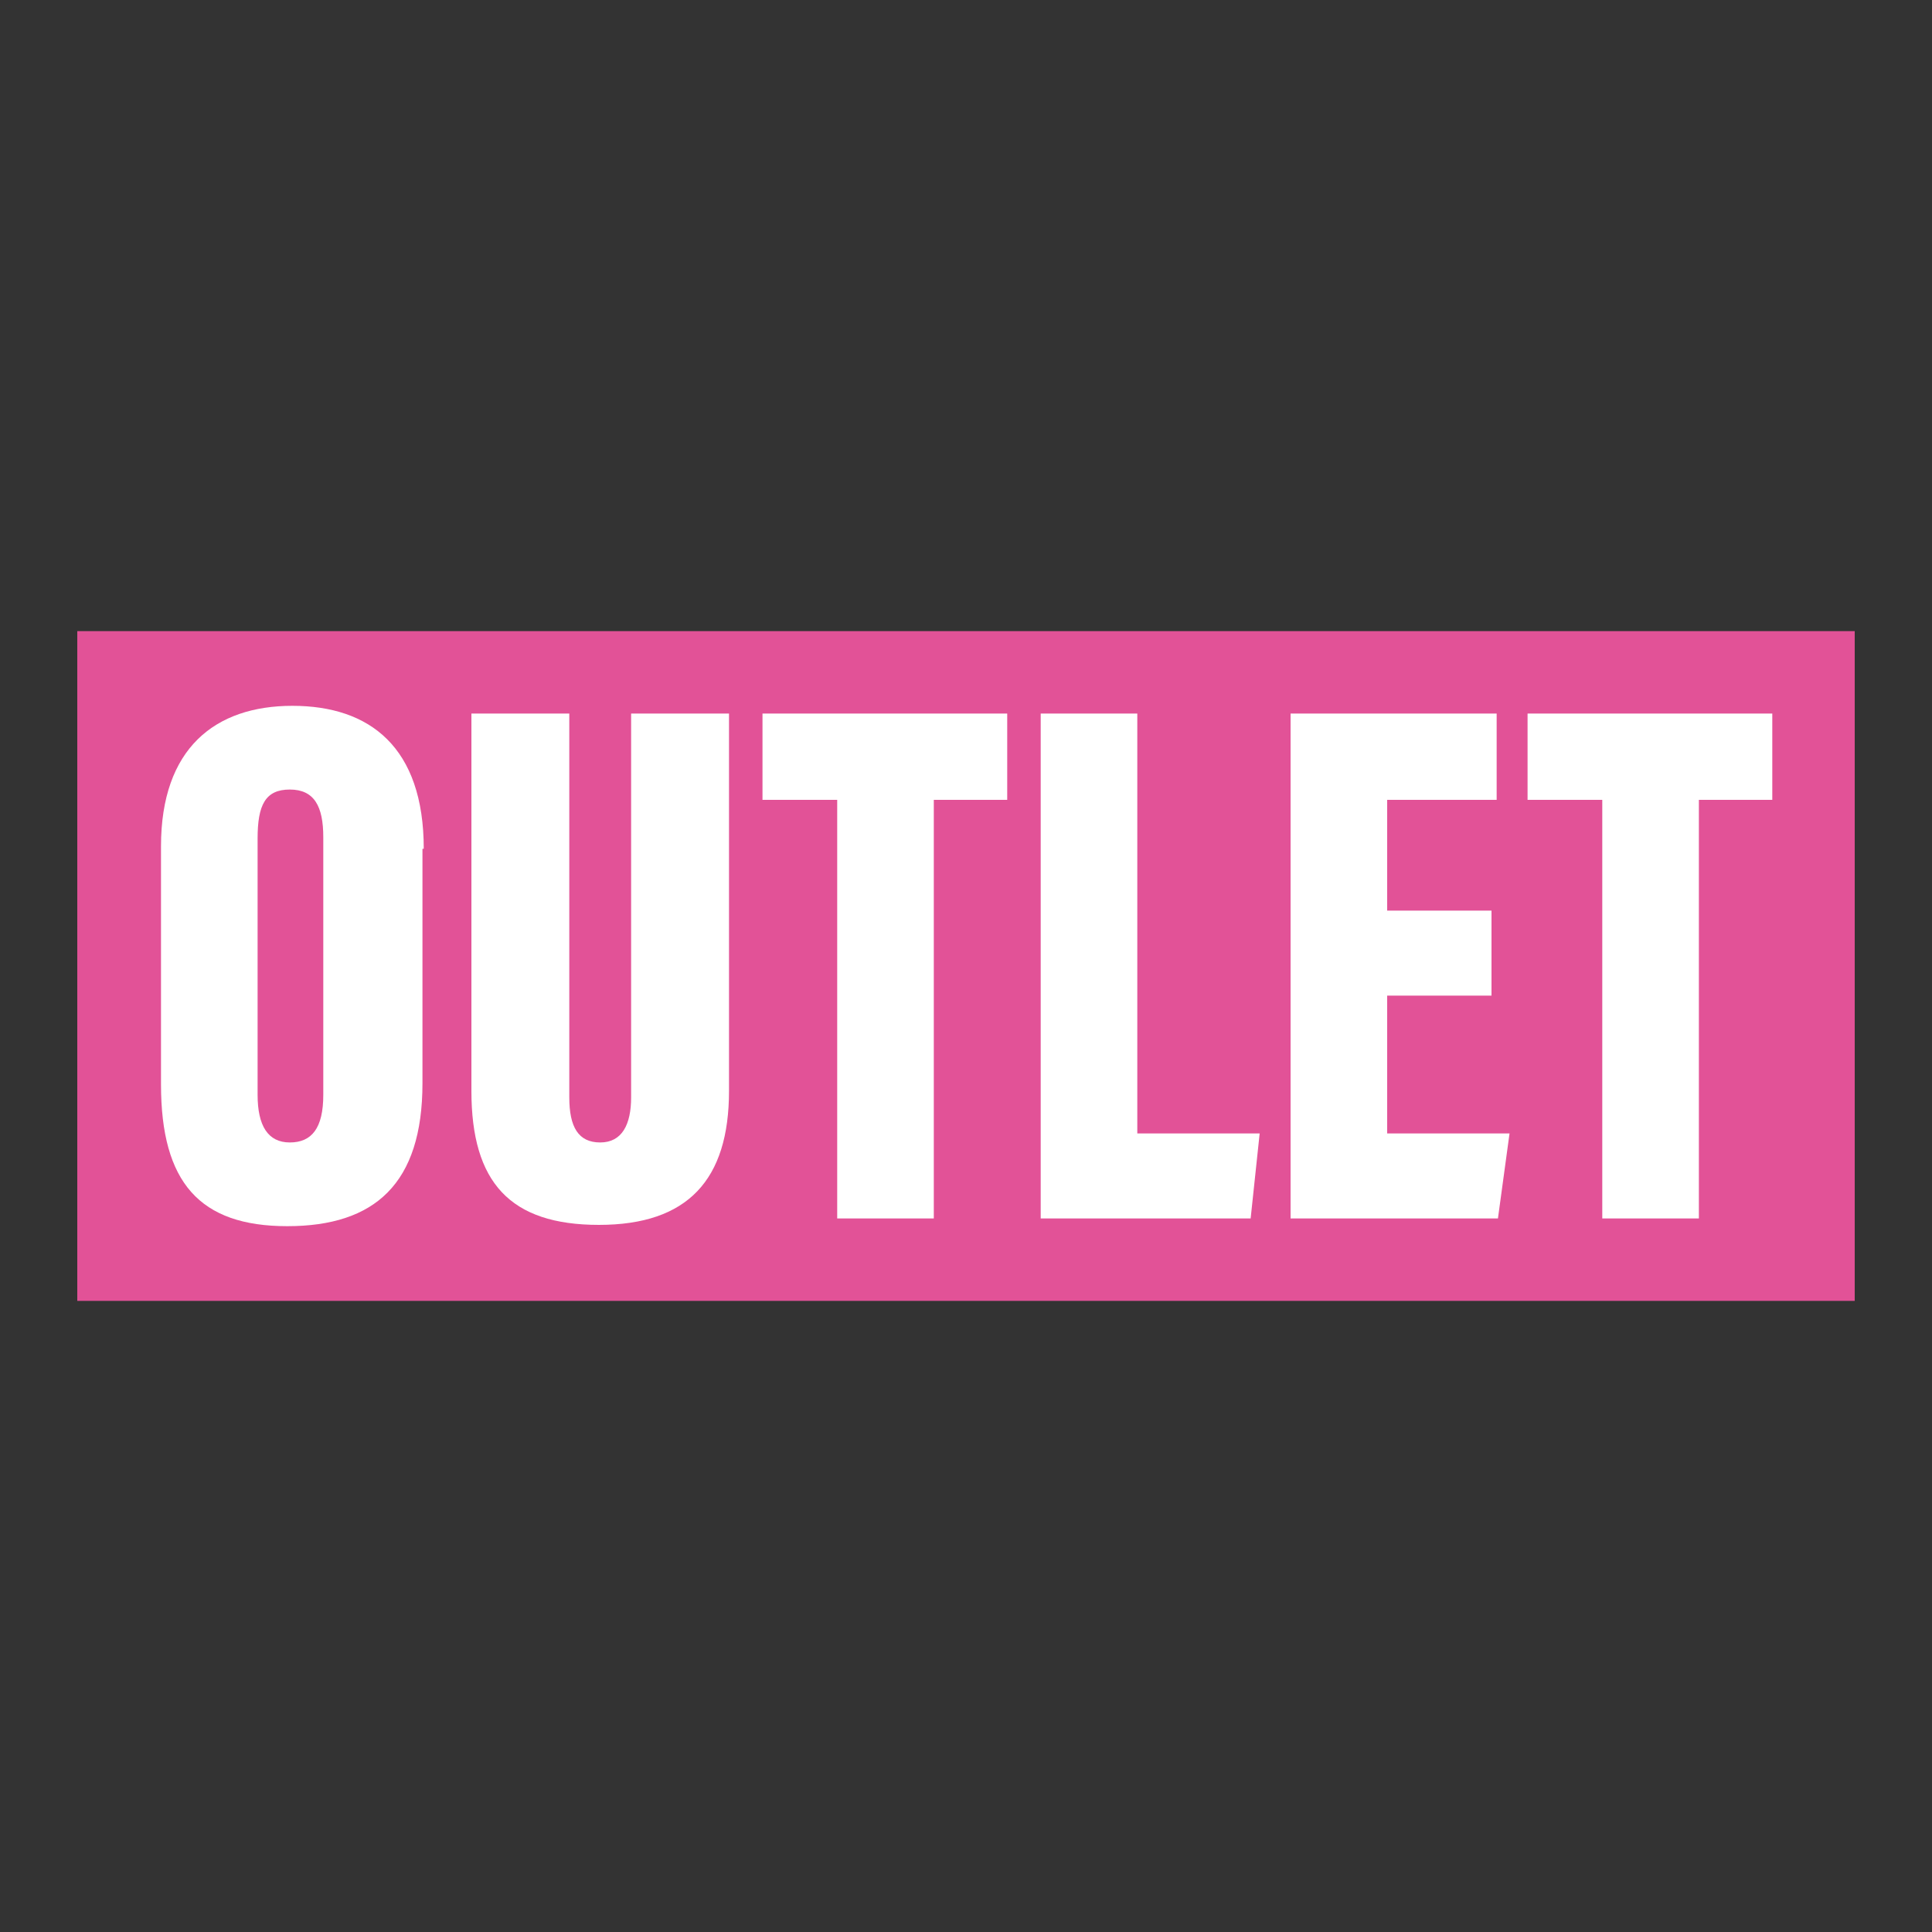 <?xml version="1.0" encoding="UTF-8"?>
<svg id="Capa_1" xmlns="http://www.w3.org/2000/svg" version="1.1" viewBox="0 0 150 150">
  <rect x="0" y="0" width="150" height="150" fill="#333333" stroke="none"/>
  <!-- Generator: Adobe Illustrator 29.0.0, SVG Export Plug-In . SVG Version: 2.1.0 Build 186)  -->
  <defs>
    <style>
      .st0 {
        fill: #fff;
      }

      .st1 {
        fill: #e25297;
      }
    </style>
  </defs>
  <rect class="st1" x="6" y="49" width="138" height="52"/>
  <g>
    <path class="st0" d="M32.8,65.9v18.2c0,7.8-3.7,11.1-10.5,11.1s-9.8-3.4-9.8-11v-18.5c0-7.6,4.2-10.9,10.2-10.9s10.2,3.2,10.2,11.1ZM20,65v20c0,2.4.8,3.7,2.5,3.7s2.6-1.1,2.6-3.7v-20c0-2.4-.7-3.7-2.6-3.7s-2.5,1.2-2.5,3.8Z"/>
    <path class="st0" d="M44.2,55.4v29.8c0,2.3.7,3.5,2.4,3.5s2.4-1.4,2.4-3.5v-29.8h7.6v29.3c0,6.9-3.2,10.4-10.1,10.4s-9.9-3.3-9.9-10.4v-29.3h7.6Z"/>
    <path class="st0" d="M64.9,62.1h-5.7v-6.7h19v6.7h-5.7v32.5h-7.5v-32.5Z"/>
    <path class="st0" d="M80.8,55.4h7.5v32.6h9.5l-.7,6.6h-16.3v-39.2Z"/>
    <path class="st0" d="M115.8,77.3h-8.1v10.7h9.5l-.9,6.6h-16.1v-39.2h16v6.7h-8.5v8.6h8.1v6.6Z"/>
    <path class="st0" d="M124.3,62.1h-5.7v-6.7h19v6.7h-5.7v32.5h-7.5v-32.5Z"/>
  </g>
</svg>